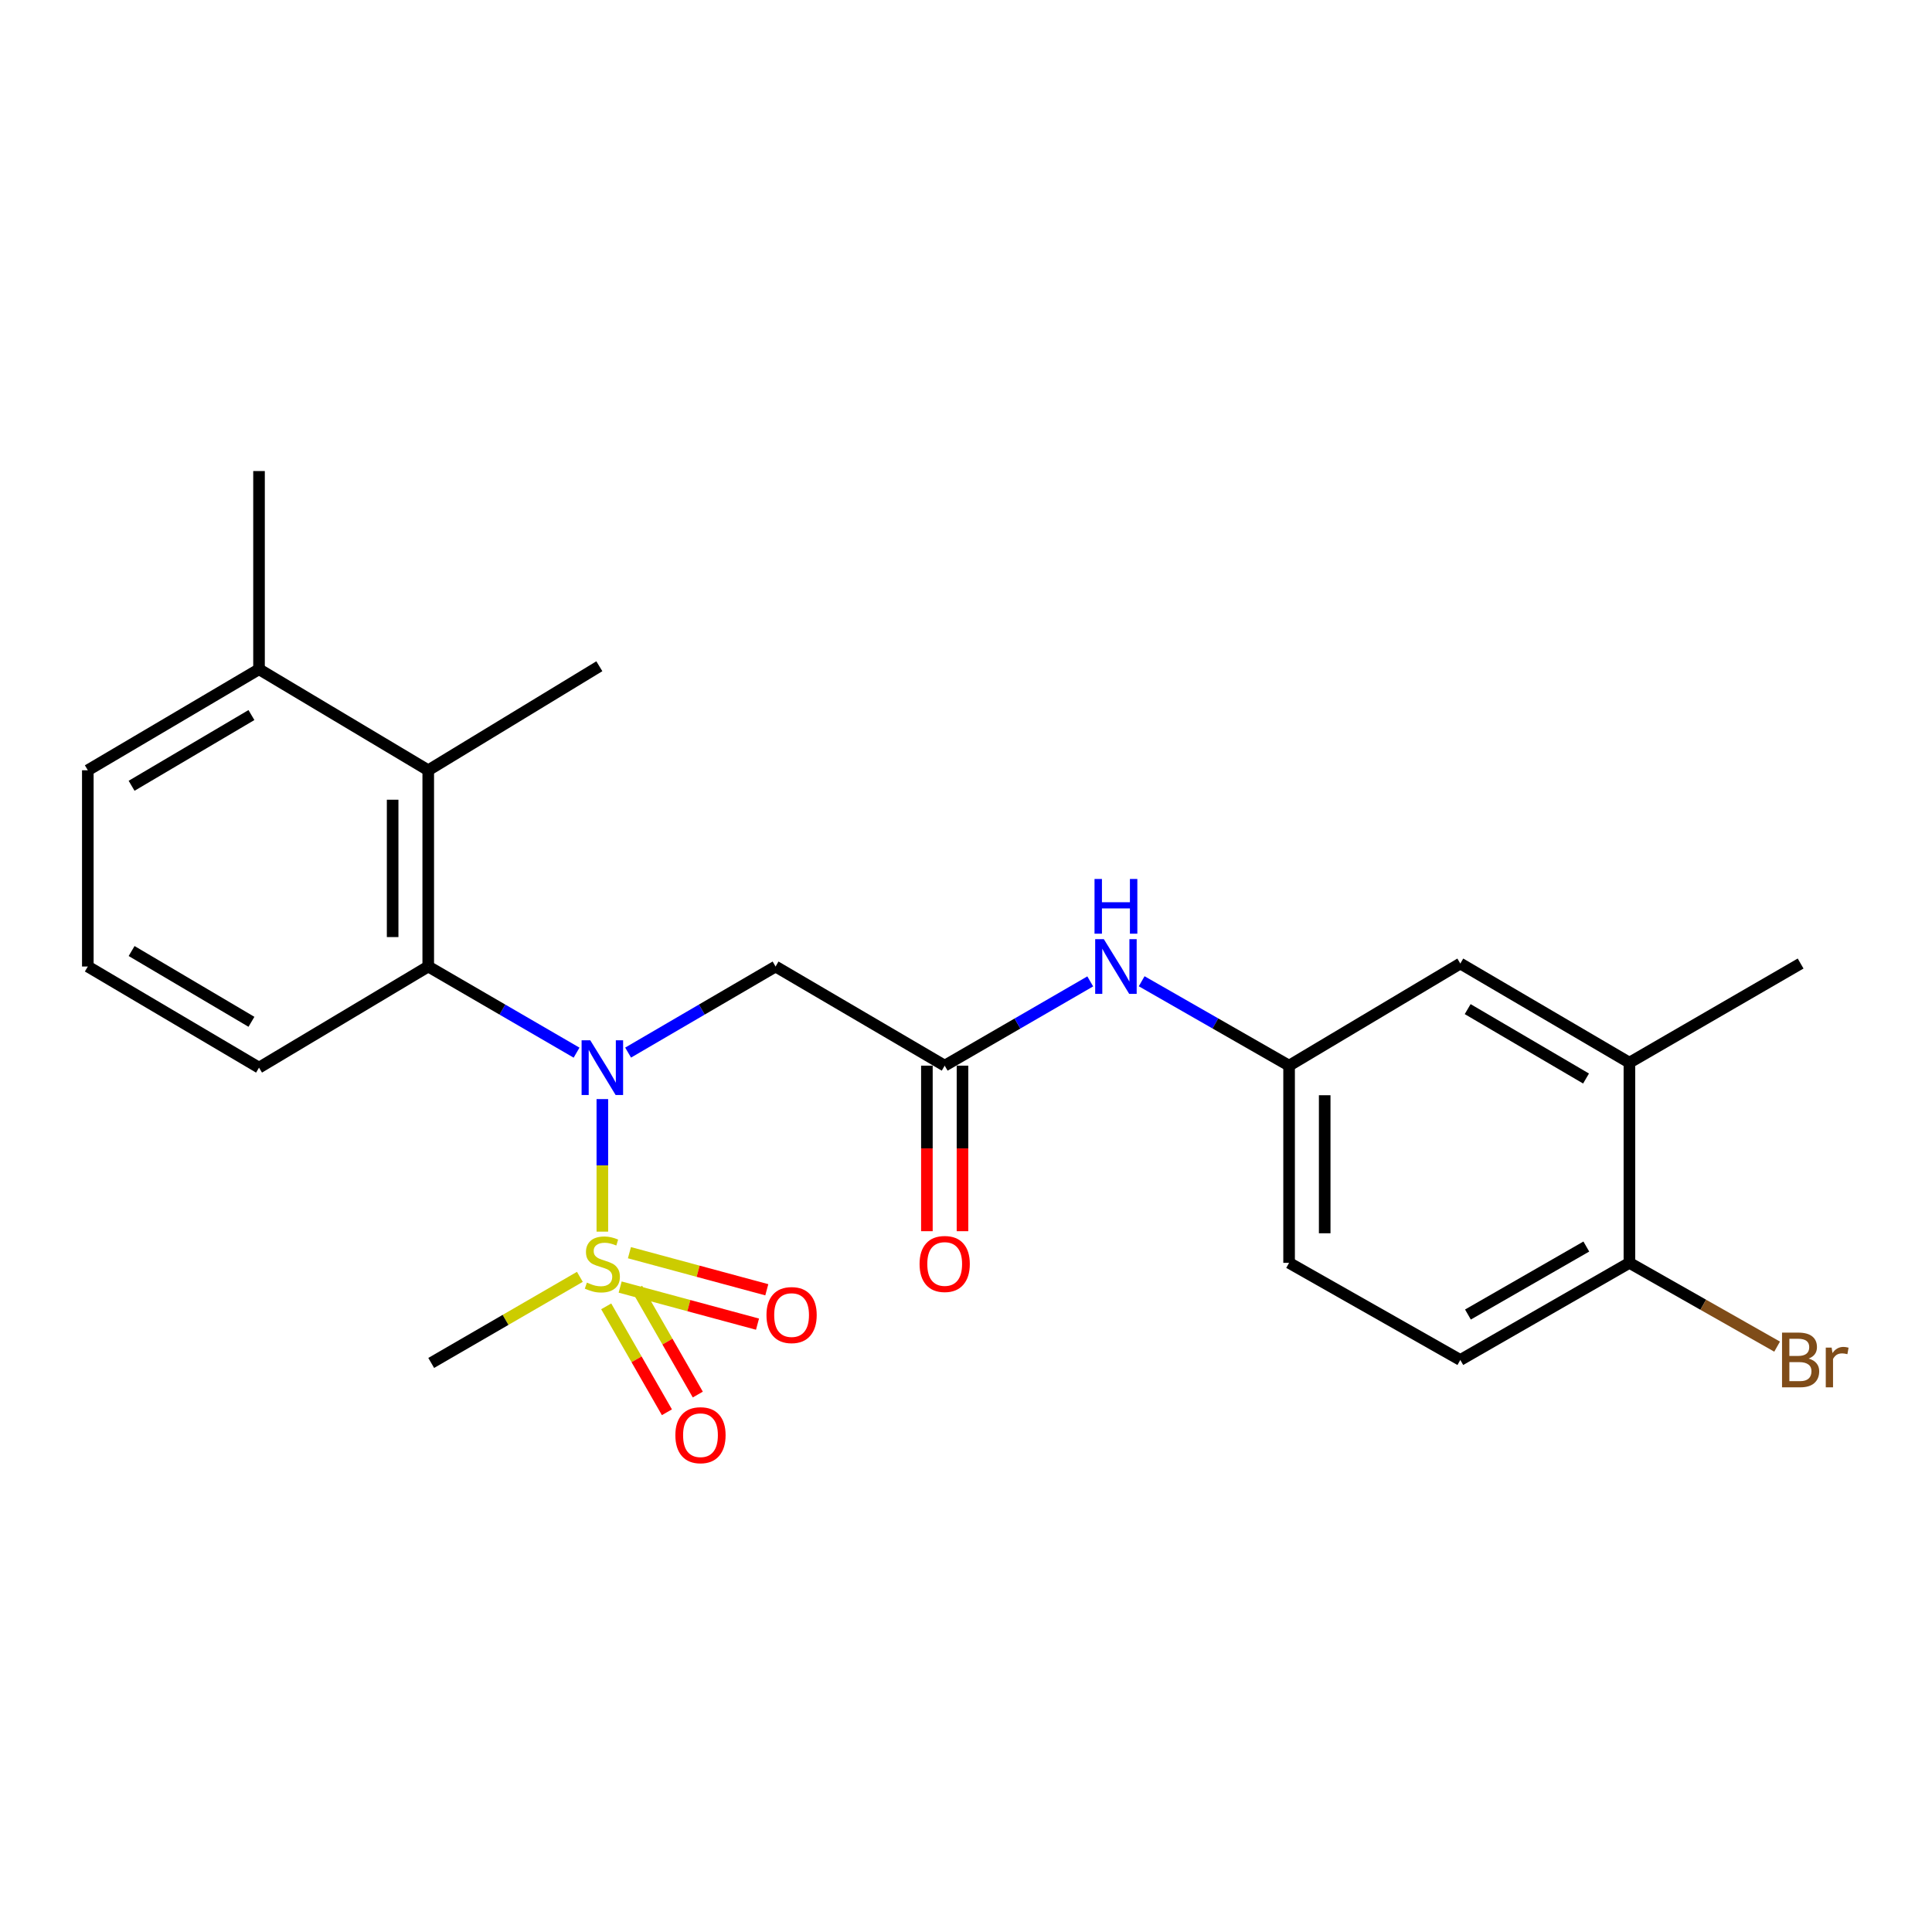 <?xml version='1.0' encoding='iso-8859-1'?>
<svg version='1.1' baseProfile='full'
              xmlns='http://www.w3.org/2000/svg'
                      xmlns:rdkit='http://www.rdkit.org/xml'
                      xmlns:xlink='http://www.w3.org/1999/xlink'
                  xml:space='preserve'
width='1000px' height='1000px' viewBox='0 0 1000 1000'>
<!-- END OF HEADER -->
<rect style='opacity:1.0;fill:#FFFFFF;stroke:none' width='1000' height='1000' x='0' y='0'> </rect>
<path class='bond-0' d='M 311.775,637.491 L 311.775,603.19' style='fill:none;fill-rule:evenodd;stroke:#CCCC00;stroke-width:6px;stroke-linecap:butt;stroke-linejoin:miter;stroke-opacity:1' />
<path class='bond-0' d='M 311.775,603.19 L 311.775,568.888' style='fill:none;fill-rule:evenodd;stroke:#0000FF;stroke-width:6px;stroke-linecap:butt;stroke-linejoin:miter;stroke-opacity:1' />
<path class='bond-5' d='M 320.99,666.182 L 356.539,675.78' style='fill:none;fill-rule:evenodd;stroke:#CCCC00;stroke-width:6px;stroke-linecap:butt;stroke-linejoin:miter;stroke-opacity:1' />
<path class='bond-5' d='M 356.539,675.78 L 392.088,685.378' style='fill:none;fill-rule:evenodd;stroke:#FF0000;stroke-width:6px;stroke-linecap:butt;stroke-linejoin:miter;stroke-opacity:1' />
<path class='bond-5' d='M 325.793,648.39 L 361.343,657.988' style='fill:none;fill-rule:evenodd;stroke:#CCCC00;stroke-width:6px;stroke-linecap:butt;stroke-linejoin:miter;stroke-opacity:1' />
<path class='bond-5' d='M 361.343,657.988 L 396.892,667.586' style='fill:none;fill-rule:evenodd;stroke:#FF0000;stroke-width:6px;stroke-linecap:butt;stroke-linejoin:miter;stroke-opacity:1' />
<path class='bond-6' d='M 313.772,676.166 L 329.481,703.575' style='fill:none;fill-rule:evenodd;stroke:#CCCC00;stroke-width:6px;stroke-linecap:butt;stroke-linejoin:miter;stroke-opacity:1' />
<path class='bond-6' d='M 329.481,703.575 L 345.19,730.984' style='fill:none;fill-rule:evenodd;stroke:#FF0000;stroke-width:6px;stroke-linecap:butt;stroke-linejoin:miter;stroke-opacity:1' />
<path class='bond-6' d='M 329.761,667.002 L 345.47,694.411' style='fill:none;fill-rule:evenodd;stroke:#CCCC00;stroke-width:6px;stroke-linecap:butt;stroke-linejoin:miter;stroke-opacity:1' />
<path class='bond-6' d='M 345.47,694.411 L 361.179,721.82' style='fill:none;fill-rule:evenodd;stroke:#FF0000;stroke-width:6px;stroke-linecap:butt;stroke-linejoin:miter;stroke-opacity:1' />
<path class='bond-15' d='M 300.136,660.891 L 261.664,683.173' style='fill:none;fill-rule:evenodd;stroke:#CCCC00;stroke-width:6px;stroke-linecap:butt;stroke-linejoin:miter;stroke-opacity:1' />
<path class='bond-15' d='M 261.664,683.173 L 223.193,705.455' style='fill:none;fill-rule:evenodd;stroke:#000000;stroke-width:6px;stroke-linecap:butt;stroke-linejoin:miter;stroke-opacity:1' />
<path class='bond-1' d='M 298.43,544.855 L 260.043,522.561' style='fill:none;fill-rule:evenodd;stroke:#0000FF;stroke-width:6px;stroke-linecap:butt;stroke-linejoin:miter;stroke-opacity:1' />
<path class='bond-1' d='M 260.043,522.561 L 221.657,500.267' style='fill:none;fill-rule:evenodd;stroke:#000000;stroke-width:6px;stroke-linecap:butt;stroke-linejoin:miter;stroke-opacity:1' />
<path class='bond-2' d='M 325.111,544.821 L 363.272,522.544' style='fill:none;fill-rule:evenodd;stroke:#0000FF;stroke-width:6px;stroke-linecap:butt;stroke-linejoin:miter;stroke-opacity:1' />
<path class='bond-2' d='M 363.272,522.544 L 401.433,500.267' style='fill:none;fill-rule:evenodd;stroke:#000000;stroke-width:6px;stroke-linecap:butt;stroke-linejoin:miter;stroke-opacity:1' />
<path class='bond-4' d='M 221.657,500.267 L 221.657,398.692' style='fill:none;fill-rule:evenodd;stroke:#000000;stroke-width:6px;stroke-linecap:butt;stroke-linejoin:miter;stroke-opacity:1' />
<path class='bond-4' d='M 203.228,485.031 L 203.228,413.929' style='fill:none;fill-rule:evenodd;stroke:#000000;stroke-width:6px;stroke-linecap:butt;stroke-linejoin:miter;stroke-opacity:1' />
<path class='bond-18' d='M 221.657,500.267 L 134.068,552.606' style='fill:none;fill-rule:evenodd;stroke:#000000;stroke-width:6px;stroke-linecap:butt;stroke-linejoin:miter;stroke-opacity:1' />
<path class='bond-3' d='M 401.433,500.267 L 488.971,551.582' style='fill:none;fill-rule:evenodd;stroke:#000000;stroke-width:6px;stroke-linecap:butt;stroke-linejoin:miter;stroke-opacity:1' />
<path class='bond-7' d='M 488.971,551.582 L 526.637,529.775' style='fill:none;fill-rule:evenodd;stroke:#000000;stroke-width:6px;stroke-linecap:butt;stroke-linejoin:miter;stroke-opacity:1' />
<path class='bond-7' d='M 526.637,529.775 L 564.304,507.968' style='fill:none;fill-rule:evenodd;stroke:#0000FF;stroke-width:6px;stroke-linecap:butt;stroke-linejoin:miter;stroke-opacity:1' />
<path class='bond-12' d='M 479.756,551.582 L 479.756,594.424' style='fill:none;fill-rule:evenodd;stroke:#000000;stroke-width:6px;stroke-linecap:butt;stroke-linejoin:miter;stroke-opacity:1' />
<path class='bond-12' d='M 479.756,594.424 L 479.756,637.266' style='fill:none;fill-rule:evenodd;stroke:#FF0000;stroke-width:6px;stroke-linecap:butt;stroke-linejoin:miter;stroke-opacity:1' />
<path class='bond-12' d='M 498.185,551.582 L 498.185,594.424' style='fill:none;fill-rule:evenodd;stroke:#000000;stroke-width:6px;stroke-linecap:butt;stroke-linejoin:miter;stroke-opacity:1' />
<path class='bond-12' d='M 498.185,594.424 L 498.185,637.266' style='fill:none;fill-rule:evenodd;stroke:#FF0000;stroke-width:6px;stroke-linecap:butt;stroke-linejoin:miter;stroke-opacity:1' />
<path class='bond-13' d='M 221.657,398.692 L 134.068,346.395' style='fill:none;fill-rule:evenodd;stroke:#000000;stroke-width:6px;stroke-linecap:butt;stroke-linejoin:miter;stroke-opacity:1' />
<path class='bond-19' d='M 221.657,398.692 L 310.219,344.849' style='fill:none;fill-rule:evenodd;stroke:#000000;stroke-width:6px;stroke-linecap:butt;stroke-linejoin:miter;stroke-opacity:1' />
<path class='bond-10' d='M 590.926,507.895 L 629.079,529.738' style='fill:none;fill-rule:evenodd;stroke:#0000FF;stroke-width:6px;stroke-linecap:butt;stroke-linejoin:miter;stroke-opacity:1' />
<path class='bond-10' d='M 629.079,529.738 L 667.231,551.582' style='fill:none;fill-rule:evenodd;stroke:#000000;stroke-width:6px;stroke-linecap:butt;stroke-linejoin:miter;stroke-opacity:1' />
<path class='bond-8' d='M 843.382,550.036 L 755.854,498.721' style='fill:none;fill-rule:evenodd;stroke:#000000;stroke-width:6px;stroke-linecap:butt;stroke-linejoin:miter;stroke-opacity:1' />
<path class='bond-8' d='M 820.932,558.237 L 759.663,522.317' style='fill:none;fill-rule:evenodd;stroke:#000000;stroke-width:6px;stroke-linecap:butt;stroke-linejoin:miter;stroke-opacity:1' />
<path class='bond-21' d='M 843.382,550.036 L 931.995,498.721' style='fill:none;fill-rule:evenodd;stroke:#000000;stroke-width:6px;stroke-linecap:butt;stroke-linejoin:miter;stroke-opacity:1' />
<path class='bond-25' d='M 843.382,550.036 L 843.382,653.648' style='fill:none;fill-rule:evenodd;stroke:#000000;stroke-width:6px;stroke-linecap:butt;stroke-linejoin:miter;stroke-opacity:1' />
<path class='bond-9' d='M 843.382,653.648 L 755.854,703.919' style='fill:none;fill-rule:evenodd;stroke:#000000;stroke-width:6px;stroke-linecap:butt;stroke-linejoin:miter;stroke-opacity:1' />
<path class='bond-9' d='M 821.075,645.208 L 759.805,680.397' style='fill:none;fill-rule:evenodd;stroke:#000000;stroke-width:6px;stroke-linecap:butt;stroke-linejoin:miter;stroke-opacity:1' />
<path class='bond-17' d='M 843.382,653.648 L 881.605,675.332' style='fill:none;fill-rule:evenodd;stroke:#000000;stroke-width:6px;stroke-linecap:butt;stroke-linejoin:miter;stroke-opacity:1' />
<path class='bond-17' d='M 881.605,675.332 L 919.828,697.016' style='fill:none;fill-rule:evenodd;stroke:#7F4C19;stroke-width:6px;stroke-linecap:butt;stroke-linejoin:miter;stroke-opacity:1' />
<path class='bond-11' d='M 667.231,551.582 L 755.854,498.721' style='fill:none;fill-rule:evenodd;stroke:#000000;stroke-width:6px;stroke-linecap:butt;stroke-linejoin:miter;stroke-opacity:1' />
<path class='bond-16' d='M 667.231,551.582 L 667.231,653.648' style='fill:none;fill-rule:evenodd;stroke:#000000;stroke-width:6px;stroke-linecap:butt;stroke-linejoin:miter;stroke-opacity:1' />
<path class='bond-16' d='M 685.66,566.892 L 685.66,638.338' style='fill:none;fill-rule:evenodd;stroke:#000000;stroke-width:6px;stroke-linecap:butt;stroke-linejoin:miter;stroke-opacity:1' />
<path class='bond-23' d='M 134.068,346.395 L 134.068,243.816' style='fill:none;fill-rule:evenodd;stroke:#000000;stroke-width:6px;stroke-linecap:butt;stroke-linejoin:miter;stroke-opacity:1' />
<path class='bond-24' d='M 134.068,346.395 L 45.455,398.692' style='fill:none;fill-rule:evenodd;stroke:#000000;stroke-width:6px;stroke-linecap:butt;stroke-linejoin:miter;stroke-opacity:1' />
<path class='bond-24' d='M 130.143,370.111 L 68.113,406.719' style='fill:none;fill-rule:evenodd;stroke:#000000;stroke-width:6px;stroke-linecap:butt;stroke-linejoin:miter;stroke-opacity:1' />
<path class='bond-14' d='M 755.854,703.919 L 667.231,653.648' style='fill:none;fill-rule:evenodd;stroke:#000000;stroke-width:6px;stroke-linecap:butt;stroke-linejoin:miter;stroke-opacity:1' />
<path class='bond-20' d='M 134.068,552.606 L 45.455,500.267' style='fill:none;fill-rule:evenodd;stroke:#000000;stroke-width:6px;stroke-linecap:butt;stroke-linejoin:miter;stroke-opacity:1' />
<path class='bond-20' d='M 130.148,528.887 L 68.119,492.25' style='fill:none;fill-rule:evenodd;stroke:#000000;stroke-width:6px;stroke-linecap:butt;stroke-linejoin:miter;stroke-opacity:1' />
<path class='bond-22' d='M 45.455,500.267 L 45.455,398.692' style='fill:none;fill-rule:evenodd;stroke:#000000;stroke-width:6px;stroke-linecap:butt;stroke-linejoin:miter;stroke-opacity:1' />
<path  class='atom-0' d='M 303.775 663.87
Q 304.095 663.99, 305.415 664.55
Q 306.735 665.11, 308.175 665.47
Q 309.655 665.79, 311.095 665.79
Q 313.775 665.79, 315.335 664.51
Q 316.895 663.19, 316.895 660.91
Q 316.895 659.35, 316.095 658.39
Q 315.335 657.43, 314.135 656.91
Q 312.935 656.39, 310.935 655.79
Q 308.415 655.03, 306.895 654.31
Q 305.415 653.59, 304.335 652.07
Q 303.295 650.55, 303.295 647.99
Q 303.295 644.43, 305.695 642.23
Q 308.135 640.03, 312.935 640.03
Q 316.215 640.03, 319.935 641.59
L 319.015 644.67
Q 315.615 643.27, 313.055 643.27
Q 310.295 643.27, 308.775 644.43
Q 307.255 645.55, 307.295 647.51
Q 307.295 649.03, 308.055 649.95
Q 308.855 650.87, 309.975 651.39
Q 311.135 651.91, 313.055 652.51
Q 315.615 653.31, 317.135 654.11
Q 318.655 654.91, 319.735 656.55
Q 320.855 658.15, 320.855 660.91
Q 320.855 664.83, 318.215 666.95
Q 315.615 669.03, 311.255 669.03
Q 308.735 669.03, 306.815 668.47
Q 304.935 667.95, 302.695 667.03
L 303.775 663.87
' fill='#CCCC00'/>
<path  class='atom-1' d='M 305.515 538.446
L 314.795 553.446
Q 315.715 554.926, 317.195 557.606
Q 318.675 560.286, 318.755 560.446
L 318.755 538.446
L 322.515 538.446
L 322.515 566.766
L 318.635 566.766
L 308.675 550.366
Q 307.515 548.446, 306.275 546.246
Q 305.075 544.046, 304.715 543.366
L 304.715 566.766
L 301.035 566.766
L 301.035 538.446
L 305.515 538.446
' fill='#0000FF'/>
<path  class='atom-6' d='M 396.726 680.676
Q 396.726 673.876, 400.086 670.076
Q 403.446 666.276, 409.726 666.276
Q 416.006 666.276, 419.366 670.076
Q 422.726 673.876, 422.726 680.676
Q 422.726 687.556, 419.326 691.476
Q 415.926 695.356, 409.726 695.356
Q 403.486 695.356, 400.086 691.476
Q 396.726 687.596, 396.726 680.676
M 409.726 692.156
Q 414.046 692.156, 416.366 689.276
Q 418.726 686.356, 418.726 680.676
Q 418.726 675.116, 416.366 672.316
Q 414.046 669.476, 409.726 669.476
Q 405.406 669.476, 403.046 672.276
Q 400.726 675.076, 400.726 680.676
Q 400.726 686.396, 403.046 689.276
Q 405.406 692.156, 409.726 692.156
' fill='#FF0000'/>
<path  class='atom-7' d='M 349.568 742.853
Q 349.568 736.053, 352.928 732.253
Q 356.288 728.453, 362.568 728.453
Q 368.848 728.453, 372.208 732.253
Q 375.568 736.053, 375.568 742.853
Q 375.568 749.733, 372.168 753.653
Q 368.768 757.533, 362.568 757.533
Q 356.328 757.533, 352.928 753.653
Q 349.568 749.773, 349.568 742.853
M 362.568 754.333
Q 366.888 754.333, 369.208 751.453
Q 371.568 748.533, 371.568 742.853
Q 371.568 737.293, 369.208 734.493
Q 366.888 731.653, 362.568 731.653
Q 358.248 731.653, 355.888 734.453
Q 353.568 737.253, 353.568 742.853
Q 353.568 748.573, 355.888 751.453
Q 358.248 754.333, 362.568 754.333
' fill='#FF0000'/>
<path  class='atom-8' d='M 571.344 486.107
L 580.624 501.107
Q 581.544 502.587, 583.024 505.267
Q 584.504 507.947, 584.584 508.107
L 584.584 486.107
L 588.344 486.107
L 588.344 514.427
L 584.464 514.427
L 574.504 498.027
Q 573.344 496.107, 572.104 493.907
Q 570.904 491.707, 570.544 491.027
L 570.544 514.427
L 566.864 514.427
L 566.864 486.107
L 571.344 486.107
' fill='#0000FF'/>
<path  class='atom-8' d='M 566.524 454.955
L 570.364 454.955
L 570.364 466.995
L 584.844 466.995
L 584.844 454.955
L 588.684 454.955
L 588.684 483.275
L 584.844 483.275
L 584.844 470.195
L 570.364 470.195
L 570.364 483.275
L 566.524 483.275
L 566.524 454.955
' fill='#0000FF'/>
<path  class='atom-13' d='M 475.971 654.23
Q 475.971 647.43, 479.331 643.63
Q 482.691 639.83, 488.971 639.83
Q 495.251 639.83, 498.611 643.63
Q 501.971 647.43, 501.971 654.23
Q 501.971 661.11, 498.571 665.03
Q 495.171 668.91, 488.971 668.91
Q 482.731 668.91, 479.331 665.03
Q 475.971 661.15, 475.971 654.23
M 488.971 665.71
Q 493.291 665.71, 495.611 662.83
Q 497.971 659.91, 497.971 654.23
Q 497.971 648.67, 495.611 645.87
Q 493.291 643.03, 488.971 643.03
Q 484.651 643.03, 482.291 645.83
Q 479.971 648.63, 479.971 654.23
Q 479.971 659.95, 482.291 662.83
Q 484.651 665.71, 488.971 665.71
' fill='#FF0000'/>
<path  class='atom-18' d='M 936.135 703.199
Q 938.855 703.959, 940.215 705.639
Q 941.615 707.279, 941.615 709.719
Q 941.615 713.639, 939.095 715.879
Q 936.615 718.079, 931.895 718.079
L 922.375 718.079
L 922.375 689.759
L 930.735 689.759
Q 935.575 689.759, 938.015 691.719
Q 940.455 693.679, 940.455 697.279
Q 940.455 701.559, 936.135 703.199
M 926.175 692.959
L 926.175 701.839
L 930.735 701.839
Q 933.535 701.839, 934.975 700.719
Q 936.455 699.559, 936.455 697.279
Q 936.455 692.959, 930.735 692.959
L 926.175 692.959
M 931.895 714.879
Q 934.655 714.879, 936.135 713.559
Q 937.615 712.239, 937.615 709.719
Q 937.615 707.399, 935.975 706.239
Q 934.375 705.039, 931.295 705.039
L 926.175 705.039
L 926.175 714.879
L 931.895 714.879
' fill='#7F4C19'/>
<path  class='atom-18' d='M 948.055 697.519
L 948.495 700.359
Q 950.655 697.159, 954.175 697.159
Q 955.295 697.159, 956.815 697.559
L 956.215 700.919
Q 954.495 700.519, 953.535 700.519
Q 951.855 700.519, 950.735 701.199
Q 949.655 701.839, 948.775 703.399
L 948.775 718.079
L 945.015 718.079
L 945.015 697.519
L 948.055 697.519
' fill='#7F4C19'/>
</svg>
